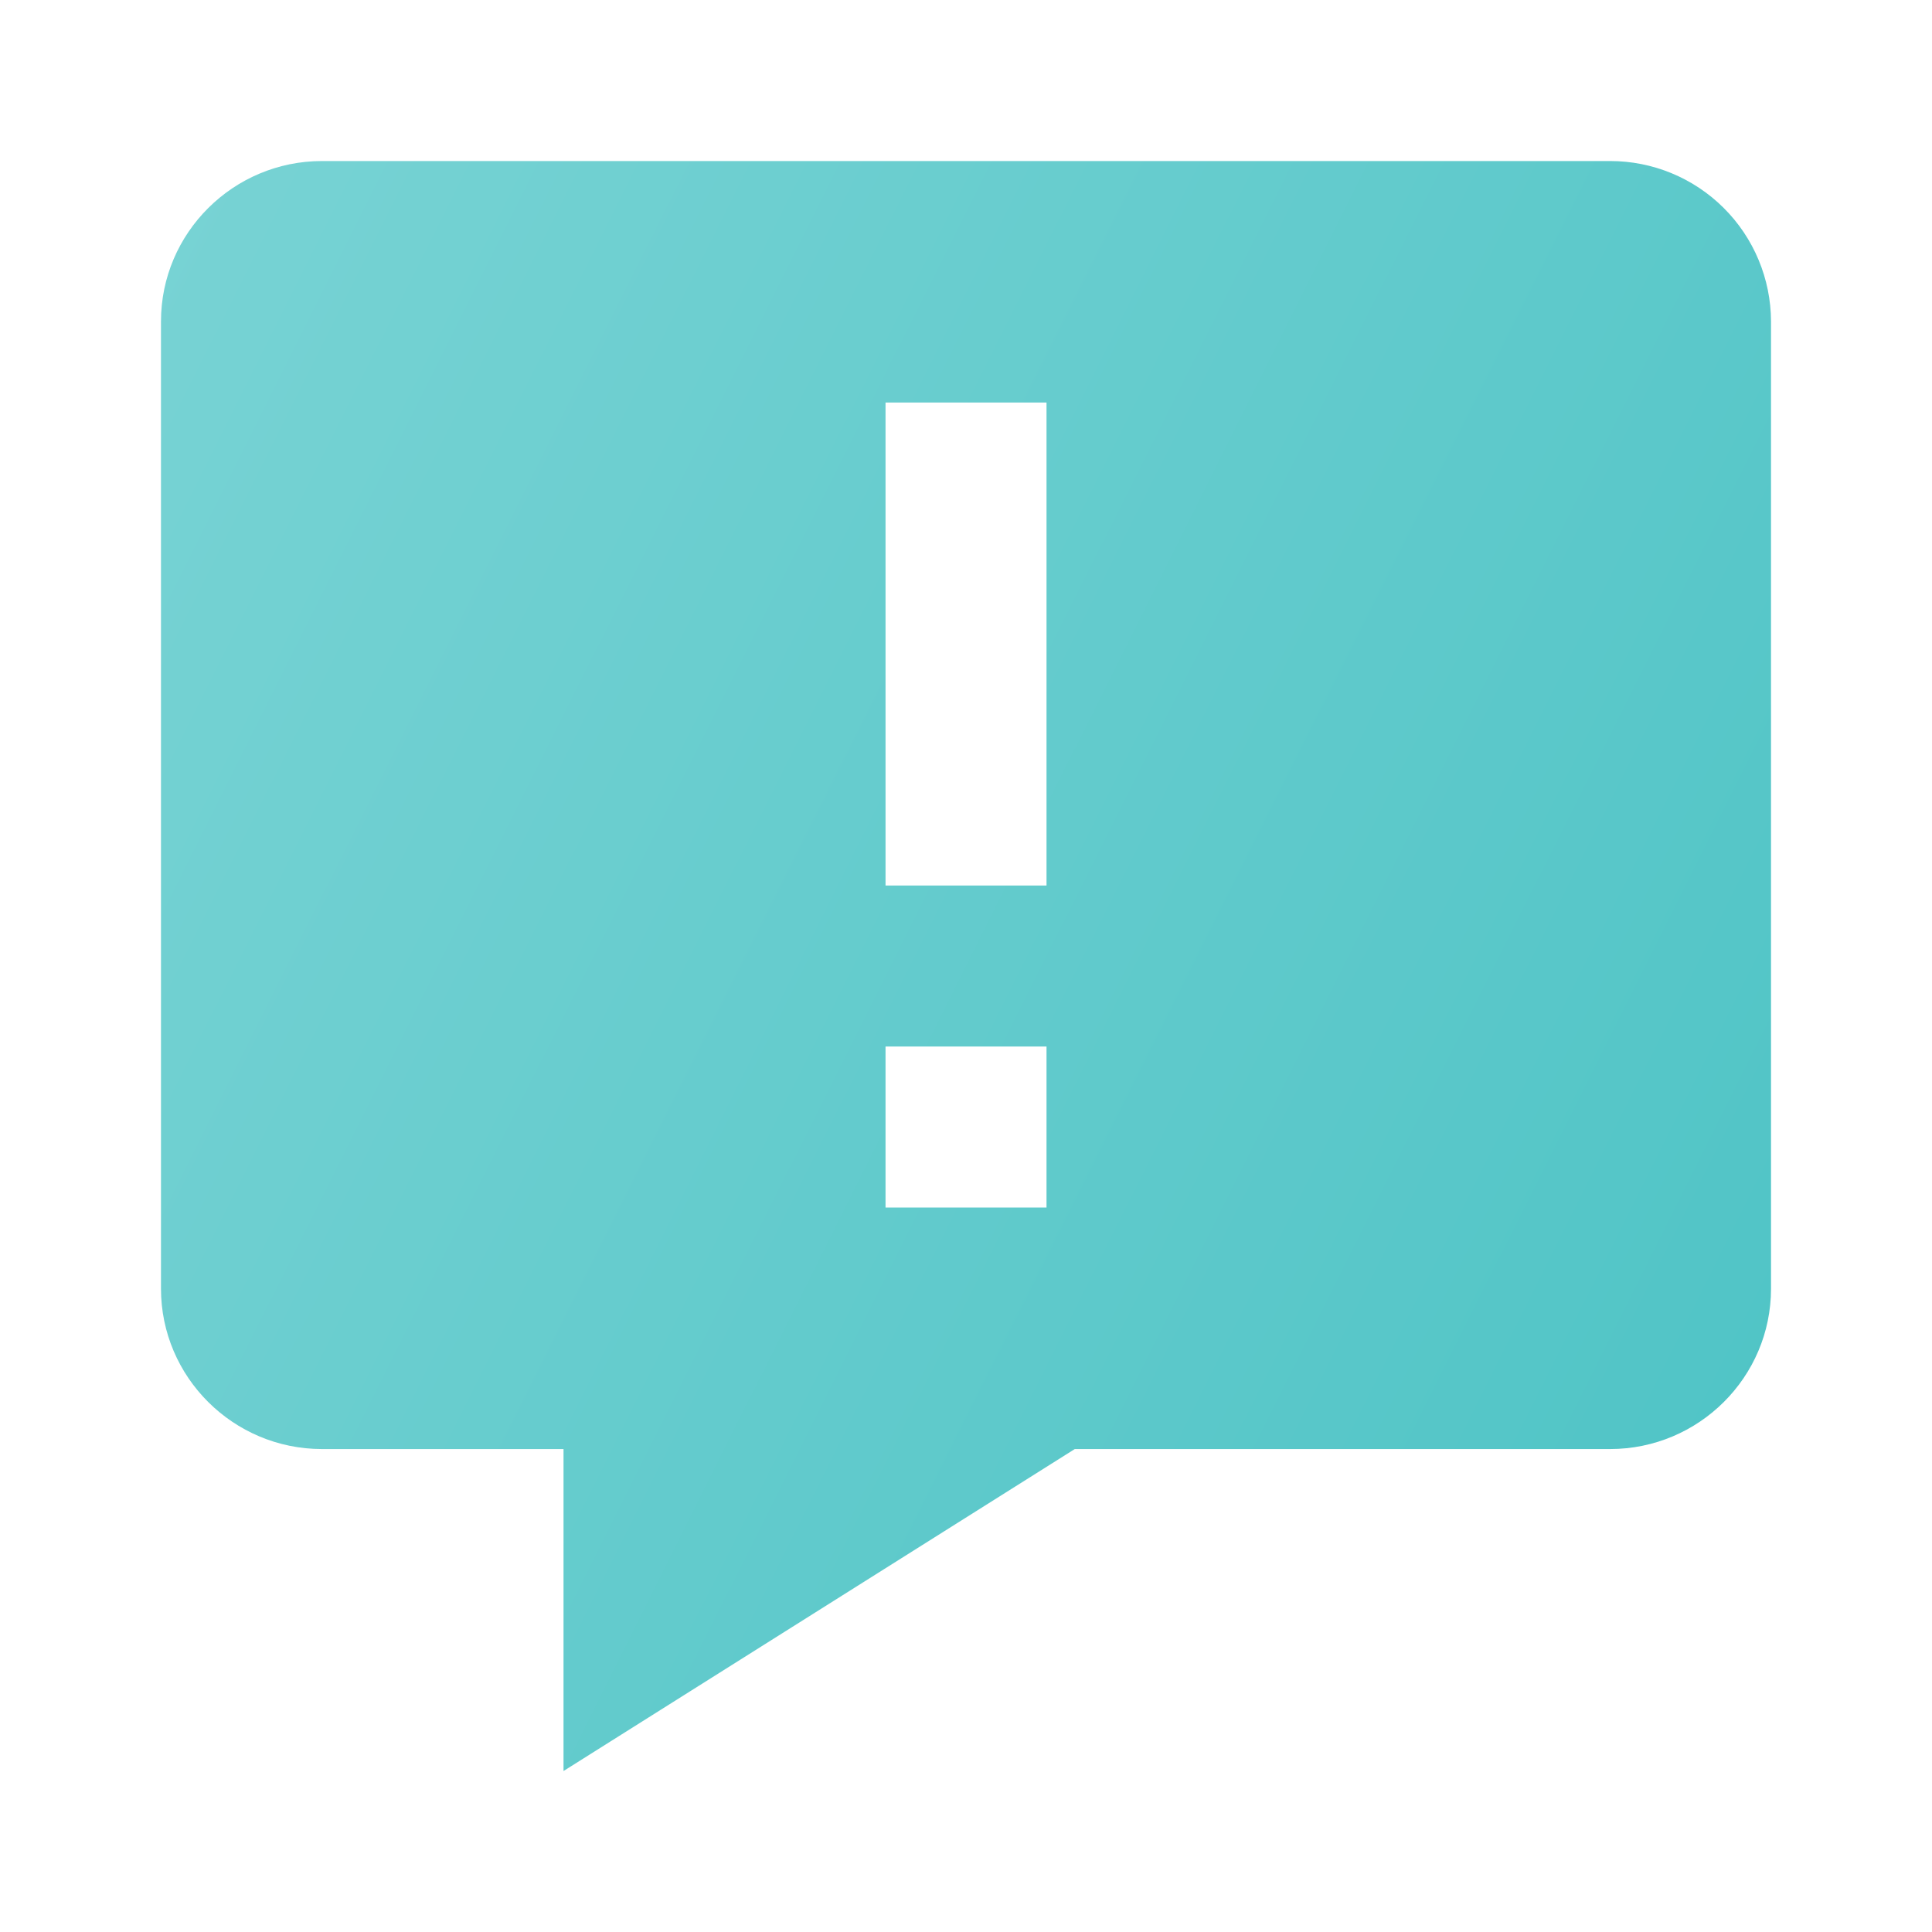 <?xml version="1.0" encoding="UTF-8"?> <svg xmlns="http://www.w3.org/2000/svg" width="40" height="40" viewBox="0 0 40 40" fill="none"> <path d="M33.334 3.334H6.667C4.829 3.334 3.333 4.824 3.333 6.654V26.681C3.333 28.511 4.829 30.001 6.667 30.001H11.667V36.667L22.252 30.001H33.334C35.172 30.001 36.667 28.511 36.667 26.681V6.654C36.664 5.772 36.312 4.927 35.687 4.305C35.062 3.682 34.215 3.333 33.334 3.334ZM21.667 25.001H18.334V21.667H21.667V25.001ZM21.667 18.334H18.334V8.334H21.667V18.334Z" fill="url(#paint0_linear_613_463)"></path> <defs> <linearGradient id="paint0_linear_613_463" x1="3.333" y1="3.334" x2="43.33" y2="23.356" gradientUnits="userSpaceOnUse"> <stop stop-color="#78D3D4"></stop> <stop offset="1" stop-color="#4DC3C5"></stop> </linearGradient> </defs> </svg> 
